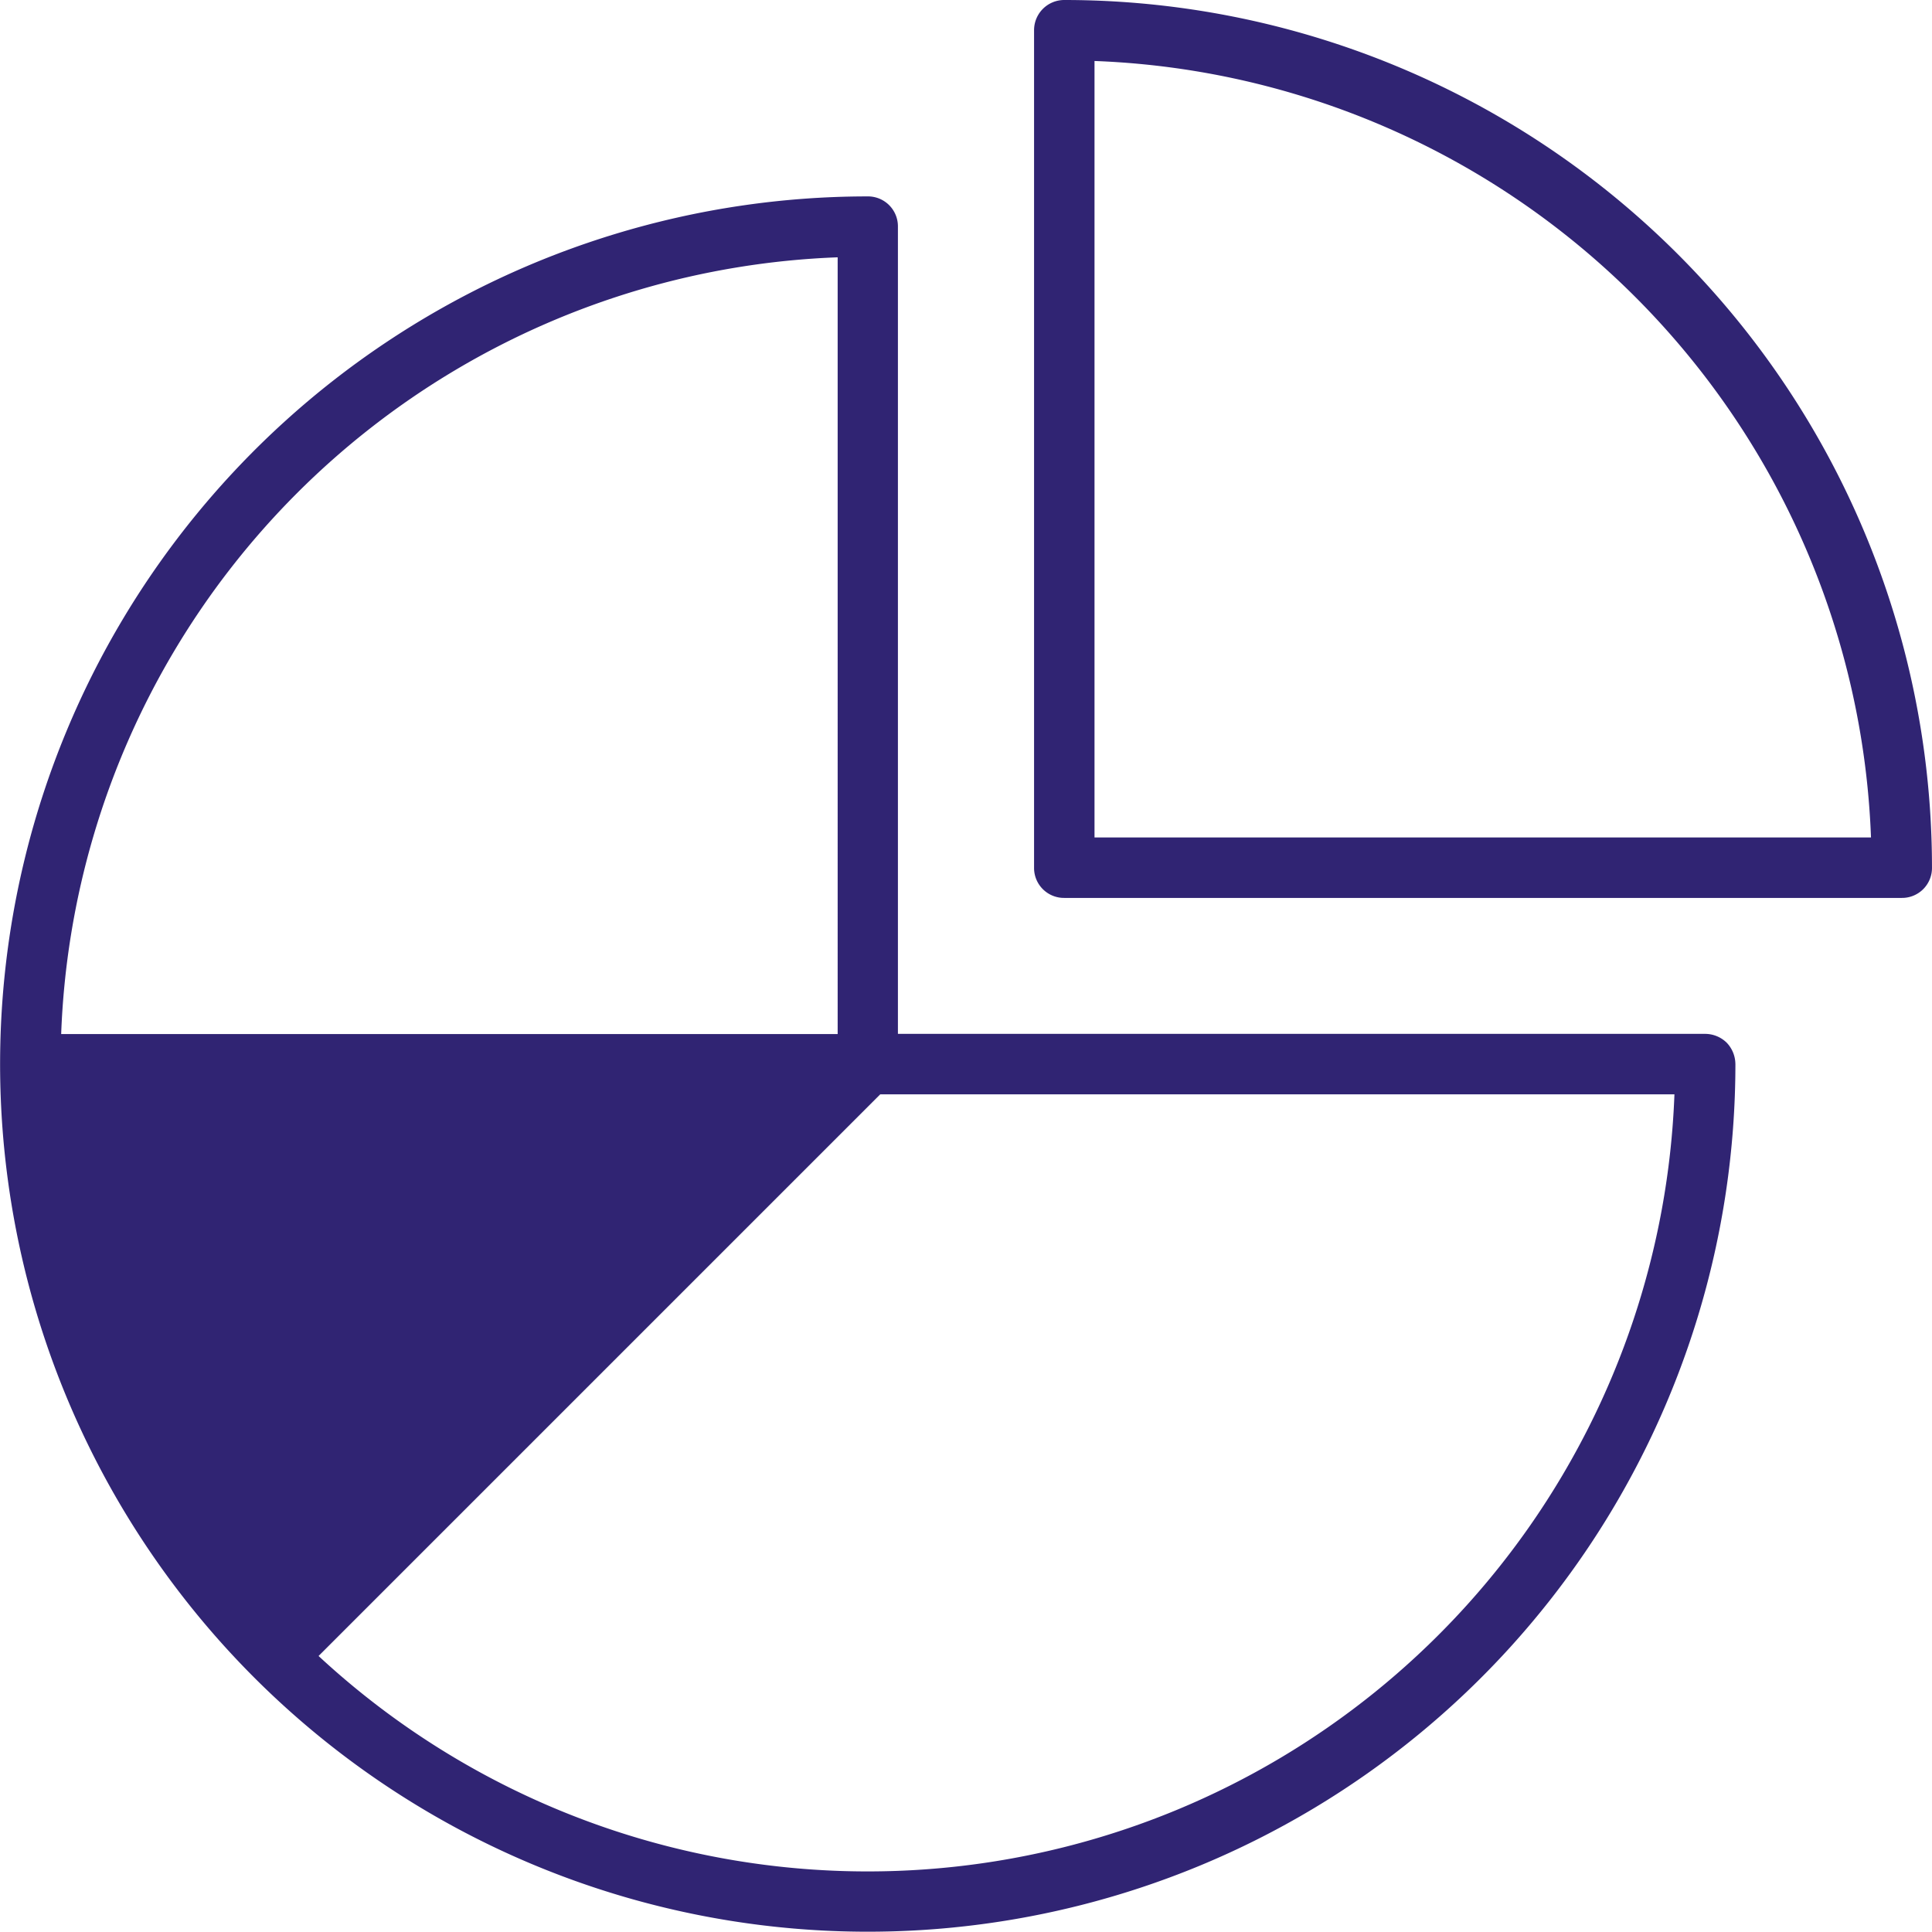 <svg xmlns="http://www.w3.org/2000/svg" width="100.613" height="100.603" viewBox="0 0 100.613 100.603"><path id="noun-pie-chart-6675253" d="M150.275,115.416a45.185,45.185,0,1,1-45.188-45.188,1.559,1.559,0,0,1,1.574,1.574v42.039H148.7a1.611,1.611,0,0,1,1.118.456,1.628,1.628,0,0,1,.456,1.118ZM105.74,116.99,76.49,146.239A42.046,42.046,0,0,0,147.1,116.99Zm-42.654-3.139h40.437V73.4a42.032,42.032,0,0,0-40.437,40.446ZM115.325,60a1.572,1.572,0,0,0-1.574,1.574v43.613a1.559,1.559,0,0,0,1.574,1.574h43.613a1.559,1.559,0,0,0,1.574-1.574A45.193,45.193,0,0,0,115.325,60Zm1.574,3.176v40.437h40.437A42.033,42.033,0,0,0,116.9,63.176Z" transform="translate(-59.9 -60)" fill="#302473" fill-rule="evenodd"></path></svg>